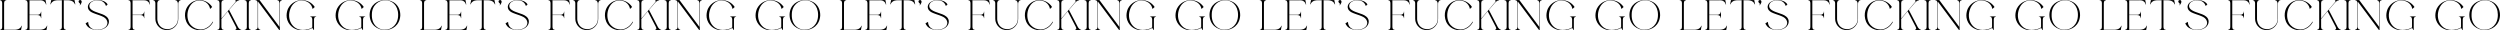 <svg xmlns="http://www.w3.org/2000/svg" id="Layer_2" data-name="Layer 2" viewBox="0 0 2128.01 25.9"><defs><style>      .cls-1 {        stroke-width: 0px;      }    </style></defs><g id="Layer_1-2" data-name="Layer 1"><g><path class="cls-1" d="M18.62,21.88l-.7,3.68H.03v-.25c.56-.04,1.02-.21,1.33-.59.32-.39.49-.98.49-1.82V2.73c0-.74-.14-1.33-.42-1.75C1.12.52.7.28.21.28h-.21V.04h5.36v.25c-.6.03-1.05.24-1.37.59-.31.39-.49,1.02-.49,1.86v22.58h9.21c.28,0,.67-.04,1.12-.1.77-.14,1.82-.31,2.8-1.02,1.02-.73,1.51-1.71,1.75-2.31h.24Z"></path><path class="cls-1" d="M40.25,21.88l-.7,3.68h-17.92v-.25c.56,0,1.02-.21,1.33-.56.35-.38.52-1.02.52-1.85V2.73c0-.74-.14-1.33-.46-1.79-.31-.42-.73-.67-1.23-.67h-.17V.04h17.12l.7,3.75h-.32c-.1-.52-.52-1.75-1.61-2.56-1.26-.94-2.8-.94-3.4-.94-.04,0-.1.03-.14.03h-8.86v12.25h6.9c.42,0,1.5-.07,2.28-.95.56-.63.56-1.36.56-1.65h.25v5.46h-.25c0-.28,0-.98-.49-1.61-.77-.98-2.42-.98-2.52-.98h-6.72v12.46h9.21c.28,0,.67-.04,1.12-.1.77-.14,1.82-.31,2.8-1.02,1.02-.73,1.51-1.71,1.75-2.31h.24Z"></path><path class="cls-1" d="M64.09,3.71h-.28c-.21-.6-.73-1.58-1.71-2.31-.98-.7-2.07-.91-2.84-1.02-.46-.07-.84-.1-1.12-.1h-3.85v22.58c0,.74.14,1.33.42,1.75.07.11.14.18.18.25.31.28.7.42,1.23.46h.04v.21h-5.36v-.21h.03c.14-.04.28-.04.46-.07,1.08-.25,1.37-1.37,1.37-2.38V.28h-3.85c-.28,0-.67.03-1.12.1-.77.1-1.85.31-2.83,1.02-.98.73-1.51,1.71-1.72,2.31h-.28l.74-3.68h19.78l.74,3.68Z"></path><path class="cls-1" d="M69.51,1.26c.07.91-.42,1.79-.91,2.52-.25.35-.52.63-.7.84h-.14c.14-.28.28-.56.35-.84.07-.17.07-.38.04-.56-.04-.21-.14-.31-.28-.46-.31-.24-.63-.52-.8-.88-.18-.35-.25-.77-.07-1.15.1-.21.25-.39.42-.49.25-.14.53-.21.81-.21.14,0,.31,0,.49.07.49.18.77.67.81,1.16Z"></path><path class="cls-1" d="M90.06,23.35c-1.68,1.29-3.71,1.92-5.81,2.14-.45.03-.91.07-1.36.07-2.07,0-4.17-.46-5.99-1.37-1.5-.73-2.28-1.54-2.52-1.82-.84-.94-1.3-1.89-1.54-2.52.74-.42,1.47-.84,2.24-1.26-.03.63,0,2.28,1.12,3.89.91,1.29,2.03,1.82,2.59,2.1,1.19.56,2.52.77,3.85.77.67,0,1.33-.04,1.96-.14,2.35-.35,4.8-1.29,6.13-3.33,1.08-1.68.88-3.64-.18-5.29-.59-.88-1.4-1.58-2.38-2.1-2.03-1.09-4.59-1.89-6.83-2.66-2.13-.8-4.31-1.5-5.64-3.25-1.68-2.24-.95-5.22,1.54-6.86.46-.31.91-.56,1.4-.81,1.12-.46,2.38-.73,3.61-.81.39-.03.81-.07,1.23-.07,2,0,4.06.46,5.78,1.44.94.56,1.79,1.33,2.38,2.24-.1.1-.18.17-.28.28-.49.46-.7.67-1.16,1.12-.42-1.57-1.44-2.94-2.87-3.81-1.19-.74-2.66-1.02-4.13-1.02-.88,0-1.75.1-2.56.28-.95.18-1.86.52-2.66,1.08-1.92,1.33-2.48,3.5-1.36,5.32,2.52,3.75,10.36,3.96,14.04,7.18,3.12,2.59,2.52,6.79-.59,9.21Z"></path><path class="cls-1" d="M127.72,3.78h-.31c-.14-.52-.52-1.75-1.61-2.56-1.26-.94-2.8-.94-3.4-.94-.04,0-.1,0-.14.03h-9.42v12.25h6.9c.42,0,1.54-.07,2.31-.95.56-.63.56-1.36.56-1.65h.21v5.46h-.21c0-.28-.04-.98-.52-1.61-.77-.98-2.38-.98-2.52-.98h-6.72v10.01c0,.74.14,1.33.42,1.79.32.46.7.67,1.23.67h.21v.25h-5.36v-.25c.56,0,1.02-.21,1.33-.59.32-.39.49-1.02.49-1.86V2.73c0-.74-.14-1.33-.46-1.79-.31-.42-.73-.67-1.23-.67h-.17V.04h17.71l.7,3.75Z"></path><path class="cls-1" d="M153.83.04v.25h-.21c-.28,0-.49.07-.73.24-.21.18-.42.39-.56.63-.17.25-.31.56-.42.88-.1.35-.17.7-.17,1.05v12.78c.04.91-.07,2.38-.74,3.96-1.47,3.4-4.48,4.76-5.22,5.04-.18.07-1.75.7-3.89.7-1.12,0-2.38-.17-3.68-.7-.35-.14-1.19-.52-2.13-1.23-.74-.6-2.17-1.85-3.05-3.96-.67-1.54-.77-2.91-.77-3.81V2.73c0-.63-.18-1.19-.49-1.68-.35-.53-.74-.77-1.19-.77h-.18V.04h5.36v.25h-.17c-.42,0-.81.24-1.12.7s-.49.98-.56,1.58v13.9c.04.56.25,4.38,3.4,6.72,2.1,1.58,4.45,1.61,5.29,1.61h.1c.35,0,1.79-.04,3.29-.67.42-.18,1.58-.67,2.73-1.82.56-.49,2.14-2.06,2.56-4.55.1-.53.1-.98.14-1.3V2.87c-.07-.7-.28-1.29-.63-1.79-.38-.52-.84-.8-1.37-.8h-.21V.04h4.62Z"></path><path class="cls-1" d="M181.41,18.69c-2.14,4.34-6.62,7.04-11.38,7.04-1.92,0-3.89-.46-5.78-1.4-7.74-4.03-7.67-12.81-5.6-17.05,1.54-3.22,4.45-5.81,7.91-6.76,1.09-.31,2.21-.49,3.33-.49,4.24,0,8.4,2.24,10.71,5.92-.6.56-1.19,1.12-1.79,1.68-.46-3.29-3.01-5.81-5.57-6.65-1.26-.42-2.42-.59-3.5-.59-9.63,0-13.3,14.42-7.25,21.07,2.17,2.31,5.22,3.64,8.26,3.64,1.58,0,3.12-.35,4.55-1.08,2.94-1.4,4.52-3.64,5.11-4.52.25-.35.49-.73.7-1.12l.28.31Z"></path><path class="cls-1" d="M205.35,25.31v.25h-5.11v-.25c.49-.04.84-.35.98-.7.14-.35,0-.94-.42-1.79l-6.86-13.2c-.25.31-.49.6-.74.91-.67.81-1.37,1.61-2.03,2.42-.56.67-1.12,1.33-1.65,2l-1.05,1.26v6.69c0,.73.18,1.29.46,1.75.28.46.7.67,1.23.67h.18v.25h-5.32v-.25c.56,0,1.02-.21,1.33-.59.32-.39.49-.98.49-1.82V2.73c0-.74-.14-1.33-.42-1.75-.31-.46-.74-.7-1.23-.7h-.21V.04h5.36v.25c-.6.03-1.05.24-1.37.59-.31.39-.49,1.02-.49,1.86v13.06c2.38-2.8,11.24-13.3,11.52-13.62.7-.84.7-.98.73-1.26,0-.1.04-.56-.52-.63V.04h3.47v.25c-.07,0-.18,0-.28.03-.81.1-1.58.56-2.21,1.05-.7.52-1.26,1.29-1.82,1.93-.63.7-3.29,3.78-3.99,4.62-.14.17-.28.35-.42.49l7.49,14.42c.38.7.8,1.3,1.33,1.72.52.42,1.05.77,1.54.77h.04Z"></path><path class="cls-1" d="M213.61,25.31v.25h-5.32v-.25c.56-.04,1.02-.21,1.33-.59.32-.39.49-.98.49-1.82V2.73c0-.74-.14-1.33-.42-1.75-.31-.46-.74-.7-1.23-.7h-.21V.04h5.36v.25c-.6.03-1.05.24-1.37.59-.31.39-.49,1.02-.49,1.86v20.16c0,.73.18,1.29.46,1.75.28.46.7.67,1.23.67h.18Z"></path><path class="cls-1" d="M240.03.04v.25c-.56.03-1.02.24-1.33.59-.31.42-.49,1.16-.49,2v22.68h-.53L219.66,1.33v21.42c0,.7.18,1.29.46,1.75.28.46.7.67,1.23.67h.18v.39h-4.03v-.39c.56-.03,1.02-.21,1.33-.59.35-.39.52-.98.52-1.82V2.87c0-.77-.14-1.47-.46-1.92-.31-.42-.73-.67-1.23-.67h-.17V.04h3.4l16.98,22.82V2.87c0-.77-.14-1.47-.46-1.92-.28-.42-.7-.67-1.23-.67h-.14V.04h3.99Z"></path><path class="cls-1" d="M263.97,13.97h5.15v.25c-.56.04-1.02.21-1.33.6-.31.38-.49,1.02-.49,1.85v8.89h-.28l-1.12-1.75c-2.77,1.54-6.2,2.1-8.05,2.1-.21,0-.42-.04-.6-.04-3.92-.07-8.72-1.58-11.69-6.58-3.36-5.81-.46-11.69-.35-11.97,2.42-4.76,7.07-7.21,11.8-7.21,4.13,0,8.3,1.89,10.92,5.85-.6.56-1.23,1.12-1.86,1.68-.77-4.66-5.08-7.25-9.35-7.25-2.24,0-4.45.7-6.13,2.17-1.51,1.3-2.73,3.01-3.47,5.08-3.22,8.4,1.33,17.71,10.36,17.82h.49c1.02,0,2.48-.1,3.85-.46,1.65-.39,2.98-1.02,3.99-1.65v-6.69c0-.73-.18-1.33-.46-1.79-.28-.46-.7-.67-1.23-.67h-.18v-.25Z"></path><path class="cls-1" d="M305.69,13.97h5.15v.25c-.56.04-1.02.21-1.33.6-.31.38-.49,1.02-.49,1.85v8.89h-.28l-1.12-1.75c-2.77,1.54-6.2,2.1-8.05,2.1-.21,0-.42-.04-.6-.04-3.92-.07-8.72-1.58-11.69-6.58-3.36-5.81-.46-11.69-.35-11.97,2.42-4.76,7.07-7.21,11.8-7.21,4.13,0,8.3,1.89,10.92,5.85-.6.56-1.23,1.12-1.85,1.68-.77-4.66-5.08-7.25-9.35-7.25-2.24,0-4.45.7-6.13,2.17-1.51,1.3-2.73,3.01-3.47,5.08-3.22,8.4,1.33,17.71,10.36,17.82h.49c1.02,0,2.49-.1,3.85-.46,1.65-.39,2.98-1.02,3.99-1.65v-6.69c0-.73-.18-1.33-.46-1.79-.28-.46-.7-.67-1.23-.67h-.18v-.25Z"></path><path class="cls-1" d="M327.78,0c6.62,0,13.16,4.38,12.95,13.34-.56,8.23-6.76,12.22-12.95,12.22-6.62,0-13.27-4.55-13.13-13.37.28-8.05,6.72-12.18,13.13-12.18ZM327.57,25.31c5.71,0,11.45-4.31,11.34-12.81-.1-8.33-5.53-12.29-11.03-12.29s-11.34,4.2-11.34,12.08c-.35,8.72,5.32,13.02,11.03,13.02Z"></path><path class="cls-1" d="M376.08,21.88l-.7,3.68h-17.89v-.25c.56-.04,1.02-.21,1.33-.59.32-.39.49-.98.49-1.82V2.73c0-.74-.14-1.33-.42-1.75-.31-.46-.74-.7-1.23-.7h-.21V.04h5.36v.25c-.6.03-1.05.24-1.37.59-.31.39-.49,1.02-.49,1.86v22.58h9.21c.28,0,.67-.04,1.12-.1.77-.14,1.82-.31,2.8-1.02,1.02-.73,1.51-1.71,1.75-2.31h.24Z"></path><path class="cls-1" d="M397.71,21.88l-.7,3.68h-17.92v-.25c.56,0,1.02-.21,1.33-.56.35-.38.52-1.02.52-1.85V2.73c0-.74-.14-1.33-.46-1.79-.31-.42-.73-.67-1.23-.67h-.17V.04h17.12l.7,3.75h-.32c-.1-.52-.52-1.75-1.61-2.56-1.26-.94-2.8-.94-3.4-.94-.04,0-.1.03-.14.03h-8.86v12.25h6.9c.42,0,1.5-.07,2.28-.95.56-.63.56-1.36.56-1.65h.25v5.46h-.25c0-.28,0-.98-.49-1.61-.77-.98-2.42-.98-2.52-.98h-6.72v12.46h9.21c.28,0,.67-.04,1.12-.1.77-.14,1.82-.31,2.8-1.02,1.02-.73,1.51-1.71,1.75-2.31h.24Z"></path><path class="cls-1" d="M421.54,3.71h-.28c-.21-.6-.73-1.58-1.71-2.31-.98-.7-2.07-.91-2.84-1.02-.46-.07-.84-.1-1.12-.1h-3.85v22.58c0,.74.14,1.33.42,1.75.07.11.14.18.18.25.31.28.7.42,1.23.46h.04v.21h-5.36v-.21h.03c.14-.04.28-.04.46-.07,1.08-.25,1.37-1.37,1.37-2.38V.28h-3.85c-.28,0-.67.03-1.12.1-.77.1-1.85.31-2.83,1.02-.98.73-1.51,1.71-1.72,2.31h-.28l.74-3.68h19.78l.74,3.68Z"></path><path class="cls-1" d="M426.97,1.26c.07.91-.42,1.79-.91,2.52-.25.35-.52.63-.7.84h-.14c.14-.28.28-.56.35-.84.07-.17.07-.38.04-.56-.04-.21-.14-.31-.28-.46-.31-.24-.63-.52-.8-.88-.18-.35-.25-.77-.07-1.15.1-.21.25-.39.42-.49.25-.14.53-.21.81-.21.14,0,.31,0,.49.07.49.18.77.67.81,1.16Z"></path><path class="cls-1" d="M447.51,23.35c-1.68,1.29-3.71,1.92-5.81,2.14-.45.03-.91.07-1.36.07-2.07,0-4.17-.46-5.99-1.37-1.5-.73-2.28-1.54-2.52-1.82-.84-.94-1.3-1.89-1.54-2.52.74-.42,1.47-.84,2.24-1.26-.03.63,0,2.28,1.12,3.89.91,1.29,2.03,1.82,2.59,2.1,1.19.56,2.52.77,3.85.77.67,0,1.33-.04,1.96-.14,2.35-.35,4.8-1.29,6.13-3.33,1.08-1.68.88-3.64-.18-5.29-.59-.88-1.4-1.58-2.38-2.1-2.03-1.09-4.59-1.89-6.83-2.66-2.13-.8-4.31-1.5-5.64-3.25-1.68-2.24-.95-5.22,1.54-6.86.46-.31.91-.56,1.4-.81,1.12-.46,2.38-.73,3.61-.81.39-.03.81-.07,1.23-.07,2,0,4.06.46,5.78,1.44.94.56,1.79,1.33,2.38,2.24-.1.1-.18.17-.28.28-.49.46-.7.67-1.16,1.12-.42-1.57-1.44-2.94-2.87-3.81-1.19-.74-2.66-1.02-4.13-1.02-.88,0-1.75.1-2.56.28-.95.18-1.86.52-2.66,1.08-1.92,1.33-2.48,3.5-1.36,5.32,2.52,3.75,10.36,3.96,14.04,7.18,3.12,2.59,2.52,6.79-.59,9.21Z"></path><path class="cls-1" d="M485.17,3.78h-.31c-.14-.52-.52-1.75-1.61-2.56-1.26-.94-2.8-.94-3.4-.94-.04,0-.1,0-.14.03h-9.42v12.25h6.9c.42,0,1.54-.07,2.31-.95.56-.63.56-1.36.56-1.65h.21v5.46h-.21c0-.28-.04-.98-.52-1.61-.77-.98-2.38-.98-2.52-.98h-6.72v10.01c0,.74.14,1.33.42,1.79.31.46.7.67,1.23.67h.21v.25h-5.36v-.25c.56,0,1.02-.21,1.33-.59.32-.39.49-1.02.49-1.86V2.73c0-.74-.14-1.33-.46-1.79-.31-.42-.73-.67-1.23-.67h-.17V.04h17.71l.7,3.75Z"></path><path class="cls-1" d="M511.28.04v.25h-.21c-.28,0-.49.07-.73.24-.21.18-.42.39-.56.63-.17.25-.31.56-.42.88-.1.35-.17.7-.17,1.05v12.78c.04.91-.07,2.38-.74,3.96-1.47,3.4-4.48,4.76-5.22,5.04-.18.07-1.75.7-3.89.7-1.12,0-2.38-.17-3.68-.7-.35-.14-1.19-.52-2.13-1.23-.74-.6-2.17-1.85-3.05-3.96-.67-1.54-.77-2.91-.77-3.81V2.73c0-.63-.18-1.19-.49-1.68-.35-.53-.74-.77-1.19-.77h-.18V.04h5.36v.25h-.17c-.42,0-.81.24-1.12.7s-.49.98-.56,1.58v13.9c.04.56.25,4.38,3.4,6.72,2.1,1.58,4.45,1.61,5.29,1.61h.1c.35,0,1.79-.04,3.29-.67.42-.18,1.58-.67,2.73-1.82.56-.49,2.14-2.06,2.56-4.55.1-.53.1-.98.14-1.3V2.87c-.07-.7-.28-1.29-.63-1.79-.38-.52-.84-.8-1.37-.8h-.21V.04h4.62Z"></path><path class="cls-1" d="M538.86,18.69c-2.14,4.34-6.62,7.04-11.38,7.04-1.92,0-3.89-.46-5.78-1.4-7.74-4.03-7.67-12.81-5.6-17.05,1.54-3.22,4.45-5.81,7.91-6.76,1.09-.31,2.21-.49,3.33-.49,4.24,0,8.4,2.24,10.71,5.92-.6.56-1.19,1.12-1.79,1.68-.46-3.29-3.01-5.81-5.57-6.65-1.26-.42-2.42-.59-3.5-.59-9.63,0-13.3,14.42-7.25,21.07,2.17,2.31,5.22,3.64,8.26,3.64,1.58,0,3.12-.35,4.55-1.08,2.94-1.4,4.52-3.64,5.11-4.52.25-.35.49-.73.7-1.12l.28.31Z"></path><path class="cls-1" d="M562.8,25.31v.25h-5.11v-.25c.49-.04.84-.35.98-.7.14-.35,0-.94-.42-1.79l-6.86-13.2c-.25.31-.49.6-.74.91-.67.81-1.37,1.61-2.03,2.42-.56.67-1.12,1.33-1.65,2l-1.05,1.26v6.69c0,.73.18,1.29.46,1.75.28.46.7.67,1.23.67h.18v.25h-5.32v-.25c.56,0,1.02-.21,1.33-.59.32-.39.49-.98.49-1.82V2.73c0-.74-.14-1.33-.42-1.75-.31-.46-.74-.7-1.23-.7h-.21V.04h5.36v.25c-.6.03-1.05.24-1.37.59-.31.39-.49,1.02-.49,1.86v13.06c2.38-2.8,11.24-13.3,11.52-13.62.7-.84.7-.98.73-1.26,0-.1.04-.56-.52-.63V.04h3.47v.25c-.07,0-.18,0-.28.03-.81.1-1.58.56-2.21,1.05-.7.52-1.26,1.29-1.82,1.93-.63.7-3.29,3.78-3.99,4.62-.14.17-.28.35-.42.49l7.49,14.42c.38.7.8,1.3,1.33,1.72.52.42,1.05.77,1.54.77h.04Z"></path><path class="cls-1" d="M571.06,25.31v.25h-5.32v-.25c.56-.04,1.02-.21,1.33-.59.32-.39.49-.98.49-1.82V2.73c0-.74-.14-1.33-.42-1.75-.31-.46-.74-.7-1.23-.7h-.21V.04h5.36v.25c-.6.03-1.05.24-1.37.59-.31.39-.49,1.02-.49,1.86v20.16c0,.73.18,1.29.46,1.75.28.46.7.67,1.23.67h.18Z"></path><path class="cls-1" d="M597.49.04v.25c-.56.03-1.02.24-1.33.59-.31.42-.49,1.16-.49,2v22.68h-.53l-18.03-24.22v21.42c0,.7.18,1.29.46,1.75.28.46.7.67,1.23.67h.18v.39h-4.03v-.39c.56-.03,1.02-.21,1.33-.59.35-.39.52-.98.52-1.82V2.87c0-.77-.14-1.47-.46-1.92-.31-.42-.73-.67-1.23-.67h-.17V.04h3.4l16.98,22.82V2.87c0-.77-.14-1.47-.46-1.92-.28-.42-.7-.67-1.23-.67h-.14V.04h3.99Z"></path><path class="cls-1" d="M621.43,13.97h5.15v.25c-.56.04-1.02.21-1.33.6-.31.38-.49,1.02-.49,1.85v8.89h-.28l-1.12-1.75c-2.77,1.54-6.2,2.1-8.05,2.1-.21,0-.42-.04-.6-.04-3.92-.07-8.72-1.58-11.69-6.58-3.36-5.81-.46-11.69-.35-11.97,2.42-4.76,7.07-7.21,11.8-7.21,4.13,0,8.3,1.89,10.92,5.85-.6.56-1.23,1.12-1.86,1.68-.77-4.66-5.08-7.25-9.35-7.25-2.24,0-4.45.7-6.13,2.17-1.51,1.3-2.73,3.01-3.47,5.08-3.22,8.4,1.33,17.71,10.36,17.82h.49c1.02,0,2.48-.1,3.85-.46,1.65-.39,2.98-1.02,3.99-1.65v-6.69c0-.73-.18-1.33-.46-1.79-.28-.46-.7-.67-1.23-.67h-.18v-.25Z"></path><path class="cls-1" d="M663.15,13.97h5.15v.25c-.56.04-1.02.21-1.33.6-.31.38-.49,1.02-.49,1.85v8.89h-.28l-1.12-1.75c-2.77,1.54-6.2,2.1-8.05,2.1-.21,0-.42-.04-.6-.04-3.92-.07-8.72-1.58-11.69-6.58-3.36-5.81-.46-11.69-.35-11.97,2.42-4.76,7.07-7.21,11.8-7.21,4.13,0,8.3,1.89,10.92,5.85-.6.56-1.23,1.12-1.85,1.68-.77-4.66-5.08-7.25-9.35-7.25-2.24,0-4.45.7-6.13,2.17-1.51,1.3-2.73,3.01-3.47,5.08-3.22,8.4,1.33,17.71,10.36,17.82h.49c1.02,0,2.49-.1,3.85-.46,1.65-.39,2.98-1.02,3.99-1.65v-6.69c0-.73-.18-1.33-.46-1.79-.28-.46-.7-.67-1.23-.67h-.18v-.25Z"></path><path class="cls-1" d="M685.23,0c6.62,0,13.16,4.38,12.95,13.34-.56,8.23-6.76,12.22-12.95,12.22-6.62,0-13.27-4.55-13.13-13.37.28-8.05,6.72-12.18,13.13-12.18ZM685.02,25.31c5.71,0,11.45-4.31,11.34-12.81-.1-8.33-5.53-12.29-11.03-12.29s-11.34,4.2-11.34,12.08c-.35,8.72,5.32,13.02,11.03,13.02Z"></path><path class="cls-1" d="M733.53,21.88l-.7,3.68h-17.89v-.25c.56-.04,1.02-.21,1.33-.59.32-.39.49-.98.49-1.82V2.73c0-.74-.14-1.33-.42-1.75-.31-.46-.74-.7-1.23-.7h-.21V.04h5.36v.25c-.6.03-1.05.24-1.37.59-.31.39-.49,1.02-.49,1.86v22.58h9.21c.28,0,.67-.04,1.12-.1.77-.14,1.82-.31,2.8-1.02,1.02-.73,1.51-1.71,1.75-2.31h.24Z"></path><path class="cls-1" d="M755.16,21.88l-.7,3.68h-17.92v-.25c.56,0,1.02-.21,1.33-.56.35-.38.52-1.02.52-1.85V2.73c0-.74-.14-1.33-.46-1.79-.31-.42-.73-.67-1.23-.67h-.17V.04h17.12l.7,3.75h-.32c-.1-.52-.52-1.75-1.61-2.56-1.26-.94-2.8-.94-3.4-.94-.04,0-.1.03-.14.03h-8.86v12.25h6.9c.42,0,1.5-.07,2.28-.95.56-.63.56-1.36.56-1.65h.25v5.46h-.25c0-.28,0-.98-.49-1.61-.77-.98-2.42-.98-2.52-.98h-6.72v12.46h9.21c.28,0,.67-.04,1.12-.1.77-.14,1.82-.31,2.8-1.02,1.02-.73,1.51-1.71,1.75-2.31h.24Z"></path><path class="cls-1" d="M779,3.71h-.28c-.21-.6-.73-1.58-1.71-2.31-.98-.7-2.07-.91-2.84-1.02-.46-.07-.84-.1-1.12-.1h-3.85v22.58c0,.74.14,1.33.42,1.75.07.11.14.18.18.25.31.28.7.42,1.23.46h.04v.21h-5.36v-.21h.03c.14-.04.28-.04.46-.07,1.08-.25,1.37-1.37,1.37-2.38V.28h-3.85c-.28,0-.67.03-1.12.1-.77.1-1.85.31-2.83,1.02-.98.73-1.51,1.71-1.72,2.31h-.28l.74-3.68h19.78l.74,3.68Z"></path><path class="cls-1" d="M784.42,1.26c.07.91-.42,1.79-.91,2.52-.25.35-.52.63-.7.84h-.14c.14-.28.28-.56.35-.84.07-.17.07-.38.04-.56-.04-.21-.14-.31-.28-.46-.31-.24-.63-.52-.8-.88-.18-.35-.25-.77-.07-1.15.1-.21.25-.39.42-.49.24-.14.52-.21.8-.21.14,0,.32,0,.49.07.49.18.77.67.81,1.16Z"></path><path class="cls-1" d="M804.97,23.35c-1.68,1.29-3.71,1.92-5.81,2.14-.45.03-.91.07-1.36.07-2.07,0-4.17-.46-5.99-1.37-1.5-.73-2.28-1.54-2.52-1.82-.84-.94-1.3-1.89-1.54-2.52.74-.42,1.47-.84,2.24-1.26-.03.63,0,2.28,1.12,3.89.91,1.29,2.03,1.82,2.59,2.1,1.19.56,2.52.77,3.85.77.67,0,1.33-.04,1.96-.14,2.35-.35,4.8-1.29,6.13-3.33,1.08-1.68.88-3.64-.18-5.29-.59-.88-1.4-1.58-2.38-2.1-2.03-1.09-4.59-1.89-6.83-2.66-2.13-.8-4.31-1.5-5.64-3.25-1.68-2.24-.95-5.22,1.54-6.86.46-.31.91-.56,1.4-.81,1.12-.46,2.38-.73,3.61-.81.39-.03.81-.07,1.23-.07,2,0,4.06.46,5.78,1.44.94.56,1.79,1.33,2.38,2.24-.1.1-.18.17-.28.28-.49.46-.7.67-1.16,1.12-.42-1.57-1.44-2.94-2.87-3.81-1.19-.74-2.66-1.02-4.13-1.02-.88,0-1.75.1-2.56.28-.95.18-1.86.52-2.66,1.08-1.92,1.33-2.48,3.5-1.36,5.32,2.52,3.75,10.36,3.96,14.04,7.18,3.12,2.59,2.52,6.79-.59,9.21Z"></path><path class="cls-1" d="M842.63,3.78h-.31c-.14-.52-.52-1.75-1.61-2.56-1.26-.94-2.8-.94-3.4-.94-.04,0-.1,0-.14.03h-9.42v12.25h6.9c.42,0,1.54-.07,2.31-.95.56-.63.56-1.36.56-1.65h.21v5.46h-.21c0-.28-.04-.98-.52-1.61-.77-.98-2.38-.98-2.52-.98h-6.72v10.01c0,.74.14,1.33.42,1.79.31.46.7.67,1.23.67h.21v.25h-5.36v-.25c.56,0,1.02-.21,1.33-.59.32-.39.49-1.02.49-1.86V2.73c0-.74-.14-1.33-.46-1.79-.31-.42-.73-.67-1.23-.67h-.17V.04h17.71l.7,3.75Z"></path><path class="cls-1" d="M868.74.04v.25h-.21c-.28,0-.49.07-.73.24-.21.18-.42.39-.56.63-.17.25-.31.56-.42.88-.1.35-.17.7-.17,1.05v12.78c.04.91-.07,2.38-.74,3.96-1.47,3.4-4.48,4.76-5.22,5.04-.18.07-1.75.7-3.89.7-1.12,0-2.38-.17-3.68-.7-.35-.14-1.19-.52-2.13-1.23-.74-.6-2.17-1.85-3.05-3.96-.67-1.54-.77-2.91-.77-3.81V2.73c0-.63-.18-1.19-.49-1.68-.35-.53-.74-.77-1.19-.77h-.18V.04h5.36v.25h-.17c-.42,0-.81.24-1.12.7s-.49.98-.56,1.58v13.9c.04.56.25,4.38,3.4,6.72,2.1,1.58,4.45,1.61,5.29,1.61h.1c.35,0,1.79-.04,3.29-.67.42-.18,1.58-.67,2.73-1.82.56-.49,2.14-2.06,2.56-4.55.1-.53.1-.98.14-1.3V2.87c-.07-.7-.28-1.29-.63-1.79-.38-.52-.84-.8-1.37-.8h-.21V.04h4.62Z"></path><path class="cls-1" d="M896.32,18.69c-2.14,4.34-6.62,7.04-11.38,7.04-1.92,0-3.89-.46-5.78-1.4-7.74-4.03-7.67-12.81-5.6-17.05,1.54-3.22,4.45-5.81,7.91-6.76,1.09-.31,2.21-.49,3.33-.49,4.24,0,8.4,2.24,10.71,5.92-.6.56-1.19,1.12-1.79,1.68-.46-3.29-3.01-5.81-5.57-6.65-1.26-.42-2.42-.59-3.5-.59-9.63,0-13.3,14.42-7.25,21.07,2.17,2.31,5.22,3.64,8.26,3.64,1.58,0,3.12-.35,4.55-1.08,2.94-1.4,4.52-3.64,5.11-4.52.25-.35.49-.73.7-1.12l.28.31Z"></path><path class="cls-1" d="M920.26,25.31v.25h-5.11v-.25c.49-.04.84-.35.98-.7.14-.35,0-.94-.42-1.79l-6.86-13.2c-.25.31-.49.6-.74.91-.67.81-1.37,1.61-2.03,2.42-.56.67-1.12,1.33-1.65,2l-1.05,1.26v6.69c0,.73.18,1.29.46,1.75.28.46.7.67,1.23.67h.18v.25h-5.32v-.25c.56,0,1.02-.21,1.33-.59.32-.39.49-.98.49-1.82V2.73c0-.74-.14-1.33-.42-1.75-.31-.46-.74-.7-1.23-.7h-.21V.04h5.36v.25c-.6.03-1.05.24-1.37.59-.31.39-.49,1.02-.49,1.86v13.06c2.38-2.8,11.24-13.3,11.52-13.62.7-.84.7-.98.73-1.26,0-.1.04-.56-.52-.63V.04h3.47v.25c-.07,0-.18,0-.28.03-.81.1-1.58.56-2.21,1.05-.7.52-1.26,1.29-1.82,1.93-.63.7-3.29,3.78-3.99,4.62-.14.17-.28.35-.42.49l7.49,14.42c.38.7.81,1.3,1.33,1.72s1.05.77,1.54.77h.04Z"></path><path class="cls-1" d="M928.52,25.31v.25h-5.32v-.25c.56-.04,1.02-.21,1.33-.59.32-.39.49-.98.49-1.82V2.73c0-.74-.14-1.33-.42-1.75-.31-.46-.74-.7-1.23-.7h-.21V.04h5.36v.25c-.6.03-1.05.24-1.37.59-.31.39-.49,1.02-.49,1.86v20.16c0,.73.18,1.29.46,1.75.28.46.7.67,1.23.67h.18Z"></path><path class="cls-1" d="M954.94.04v.25c-.56.03-1.02.24-1.33.59-.31.42-.49,1.16-.49,2v22.68h-.53l-18.03-24.22v21.42c0,.7.18,1.29.46,1.75.28.46.7.67,1.23.67h.18v.39h-4.03v-.39c.56-.03,1.02-.21,1.33-.59.35-.39.52-.98.52-1.82V2.87c0-.77-.14-1.47-.46-1.92-.31-.42-.73-.67-1.23-.67h-.17V.04h3.4l16.98,22.82V2.87c0-.77-.14-1.47-.46-1.92-.28-.42-.7-.67-1.23-.67h-.14V.04h3.99Z"></path><path class="cls-1" d="M978.88,13.97h5.15v.25c-.56.04-1.02.21-1.33.6-.31.38-.49,1.02-.49,1.85v8.89h-.28l-1.12-1.75c-2.77,1.54-6.2,2.1-8.05,2.1-.21,0-.42-.04-.6-.04-3.92-.07-8.72-1.58-11.69-6.58-3.36-5.81-.46-11.69-.35-11.97,2.42-4.76,7.07-7.21,11.8-7.21,4.13,0,8.3,1.89,10.92,5.85-.6.56-1.23,1.12-1.86,1.68-.77-4.66-5.08-7.25-9.35-7.25-2.24,0-4.45.7-6.13,2.17-1.51,1.3-2.73,3.01-3.47,5.08-3.22,8.4,1.33,17.71,10.36,17.82h.49c1.02,0,2.48-.1,3.85-.46,1.65-.39,2.98-1.02,3.99-1.65v-6.69c0-.73-.18-1.33-.46-1.79-.28-.46-.7-.67-1.23-.67h-.18v-.25Z"></path><path class="cls-1" d="M1020.6,13.97h5.15v.25c-.56.04-1.02.21-1.33.6-.31.38-.49,1.02-.49,1.85v8.89h-.28l-1.12-1.75c-2.77,1.54-6.2,2.1-8.05,2.1-.21,0-.42-.04-.6-.04-3.92-.07-8.72-1.58-11.69-6.58-3.36-5.81-.46-11.69-.35-11.97,2.42-4.76,7.07-7.21,11.8-7.21,4.13,0,8.3,1.89,10.92,5.85-.6.56-1.23,1.12-1.86,1.68-.77-4.66-5.08-7.25-9.35-7.25-2.24,0-4.45.7-6.13,2.17-1.51,1.3-2.73,3.01-3.47,5.08-3.22,8.4,1.33,17.71,10.36,17.82h.49c1.02,0,2.48-.1,3.85-.46,1.65-.39,2.98-1.02,3.99-1.65v-6.69c0-.73-.18-1.33-.46-1.79-.28-.46-.7-.67-1.23-.67h-.18v-.25Z"></path><path class="cls-1" d="M1042.69,0c6.62,0,13.16,4.38,12.95,13.34-.56,8.23-6.76,12.22-12.95,12.22-6.62,0-13.27-4.55-13.13-13.37.28-8.05,6.72-12.18,13.13-12.18ZM1042.48,25.31c5.71,0,11.45-4.31,11.34-12.81-.1-8.33-5.53-12.29-11.03-12.29s-11.34,4.2-11.34,12.08c-.35,8.72,5.32,13.02,11.03,13.02Z"></path><path class="cls-1" d="M1090.99,21.88l-.7,3.68h-17.89v-.25c.56-.04,1.02-.21,1.33-.59.32-.39.49-.98.49-1.82V2.73c0-.74-.14-1.33-.42-1.75-.31-.46-.74-.7-1.23-.7h-.21V.04h5.36v.25c-.6.03-1.05.24-1.37.59-.31.39-.49,1.02-.49,1.86v22.58h9.21c.28,0,.67-.04,1.12-.1.77-.14,1.82-.31,2.8-1.02,1.02-.73,1.51-1.71,1.75-2.31h.24Z"></path><path class="cls-1" d="M1112.62,21.88l-.7,3.68h-17.92v-.25c.56,0,1.02-.21,1.33-.56.35-.38.52-1.02.52-1.85V2.73c0-.74-.14-1.33-.46-1.79-.31-.42-.73-.67-1.23-.67h-.17V.04h17.12l.7,3.75h-.32c-.1-.52-.52-1.75-1.61-2.56-1.26-.94-2.8-.94-3.4-.94-.04,0-.1.03-.14.03h-8.86v12.25h6.9c.42,0,1.5-.07,2.28-.95.56-.63.56-1.36.56-1.65h.25v5.46h-.25c0-.28,0-.98-.49-1.61-.77-.98-2.42-.98-2.52-.98h-6.72v12.46h9.21c.28,0,.67-.04,1.12-.1.77-.14,1.82-.31,2.8-1.02,1.02-.73,1.51-1.71,1.75-2.31h.24Z"></path><path class="cls-1" d="M1136.45,3.71h-.28c-.21-.6-.73-1.58-1.71-2.31-.98-.7-2.07-.91-2.84-1.02-.46-.07-.84-.1-1.12-.1h-3.85v22.58c0,.74.14,1.33.42,1.75.07.11.14.18.18.25.31.28.7.42,1.23.46h.04v.21h-5.36v-.21h.03c.14-.04.28-.04.46-.07,1.08-.25,1.37-1.37,1.37-2.38V.28h-3.85c-.28,0-.67.03-1.12.1-.77.1-1.85.31-2.83,1.02-.98.73-1.51,1.71-1.72,2.31h-.28l.74-3.68h19.78l.74,3.68Z"></path><path class="cls-1" d="M1141.88,1.26c.07.91-.42,1.79-.91,2.52-.25.35-.52.63-.7.84h-.14c.14-.28.28-.56.35-.84.07-.17.07-.38.04-.56-.04-.21-.14-.31-.28-.46-.31-.24-.63-.52-.8-.88-.18-.35-.25-.77-.07-1.15.1-.21.25-.39.42-.49.24-.14.52-.21.8-.21.14,0,.32,0,.49.07.49.18.77.67.81,1.16Z"></path><path class="cls-1" d="M1162.42,23.35c-1.68,1.29-3.71,1.92-5.81,2.14-.45.03-.91.07-1.36.07-2.07,0-4.17-.46-5.99-1.37-1.5-.73-2.28-1.54-2.52-1.82-.84-.94-1.3-1.89-1.54-2.52.74-.42,1.47-.84,2.24-1.26-.03.63,0,2.28,1.12,3.89.91,1.29,2.03,1.82,2.59,2.1,1.19.56,2.52.77,3.85.77.67,0,1.33-.04,1.96-.14,2.35-.35,4.8-1.29,6.13-3.33,1.08-1.68.88-3.64-.18-5.29-.59-.88-1.4-1.58-2.38-2.1-2.03-1.09-4.59-1.89-6.83-2.66-2.13-.8-4.31-1.5-5.64-3.25-1.68-2.24-.95-5.22,1.54-6.86.46-.31.91-.56,1.4-.81,1.12-.46,2.38-.73,3.61-.81.39-.03.81-.07,1.23-.07,2,0,4.06.46,5.78,1.44.94.56,1.79,1.33,2.38,2.24-.1.1-.18.17-.28.28-.49.46-.7.67-1.16,1.12-.42-1.57-1.44-2.94-2.87-3.81-1.19-.74-2.66-1.02-4.13-1.02-.88,0-1.75.1-2.56.28-.95.18-1.86.52-2.66,1.08-1.92,1.33-2.48,3.5-1.36,5.32,2.52,3.75,10.36,3.96,14.04,7.18,3.12,2.59,2.52,6.79-.59,9.21Z"></path><path class="cls-1" d="M1200.08,3.78h-.31c-.14-.52-.52-1.75-1.61-2.56-1.26-.94-2.8-.94-3.4-.94-.04,0-.1,0-.14.03h-9.42v12.25h6.9c.42,0,1.54-.07,2.31-.95.56-.63.56-1.36.56-1.65h.21v5.46h-.21c0-.28-.04-.98-.52-1.61-.77-.98-2.38-.98-2.52-.98h-6.72v10.01c0,.74.14,1.33.42,1.79.31.46.7.67,1.23.67h.21v.25h-5.36v-.25c.56,0,1.02-.21,1.33-.59.32-.39.49-1.02.49-1.86V2.73c0-.74-.14-1.33-.46-1.79-.31-.42-.73-.67-1.23-.67h-.17V.04h17.71l.7,3.75Z"></path><path class="cls-1" d="M1226.19.04v.25h-.21c-.28,0-.49.07-.74.24-.21.18-.42.39-.56.63-.18.25-.32.56-.42.88-.1.35-.17.7-.17,1.05v12.78c.03.91-.07,2.38-.74,3.96-1.47,3.4-4.48,4.76-5.22,5.04-.17.07-1.75.7-3.89.7-1.12,0-2.38-.17-3.68-.7-.35-.14-1.19-.52-2.14-1.23-.73-.6-2.17-1.85-3.04-3.96-.67-1.54-.77-2.91-.77-3.81V2.73c0-.63-.18-1.19-.49-1.68-.35-.53-.73-.77-1.19-.77h-.18V.04h5.36v.25h-.17c-.42,0-.81.24-1.12.7s-.49.98-.56,1.58v13.9c.04.56.25,4.38,3.4,6.72,2.1,1.58,4.45,1.61,5.29,1.61h.1c.35,0,1.79-.04,3.29-.67.42-.18,1.58-.67,2.73-1.82.56-.49,2.14-2.06,2.56-4.55.1-.53.1-.98.14-1.3V2.87c-.07-.7-.28-1.29-.63-1.79-.38-.52-.84-.8-1.37-.8h-.21V.04h4.62Z"></path><path class="cls-1" d="M1253.77,18.69c-2.14,4.34-6.62,7.04-11.38,7.04-1.92,0-3.89-.46-5.78-1.4-7.74-4.03-7.67-12.81-5.6-17.05,1.54-3.22,4.45-5.81,7.91-6.76,1.09-.31,2.21-.49,3.33-.49,4.24,0,8.4,2.24,10.71,5.92-.6.56-1.19,1.12-1.79,1.68-.46-3.29-3.01-5.81-5.57-6.65-1.26-.42-2.42-.59-3.5-.59-9.63,0-13.3,14.42-7.25,21.07,2.17,2.31,5.22,3.64,8.26,3.64,1.58,0,3.12-.35,4.55-1.08,2.94-1.4,4.52-3.64,5.11-4.52.25-.35.49-.73.7-1.12l.28.31Z"></path><path class="cls-1" d="M1277.71,25.31v.25h-5.11v-.25c.49-.04.84-.35.98-.7.14-.35,0-.94-.42-1.79l-6.86-13.2c-.25.31-.49.6-.74.91-.67.81-1.37,1.61-2.03,2.42-.56.67-1.12,1.33-1.65,2l-1.05,1.26v6.69c0,.73.18,1.29.46,1.75.28.46.7.67,1.23.67h.18v.25h-5.32v-.25c.56,0,1.02-.21,1.33-.59.32-.39.49-.98.49-1.82V2.73c0-.74-.14-1.33-.42-1.75-.31-.46-.74-.7-1.23-.7h-.21V.04h5.36v.25c-.6.03-1.05.24-1.37.59-.31.39-.49,1.02-.49,1.86v13.06c2.38-2.8,11.24-13.3,11.52-13.62.7-.84.7-.98.73-1.26,0-.1.04-.56-.52-.63V.04h3.47v.25c-.07,0-.18,0-.28.03-.81.1-1.58.56-2.21,1.05-.7.52-1.26,1.29-1.82,1.93-.63.7-3.29,3.78-3.99,4.62-.14.17-.28.35-.42.49l7.49,14.42c.38.7.81,1.3,1.33,1.72s1.05.77,1.54.77h.04Z"></path><path class="cls-1" d="M1285.97,25.31v.25h-5.32v-.25c.56-.04,1.02-.21,1.33-.59.32-.39.49-.98.49-1.82V2.73c0-.74-.14-1.33-.42-1.75-.31-.46-.74-.7-1.23-.7h-.21V.04h5.36v.25c-.6.03-1.05.24-1.37.59-.31.39-.49,1.02-.49,1.86v20.16c0,.73.18,1.29.46,1.75.28.46.7.67,1.23.67h.18Z"></path><path class="cls-1" d="M1312.4.04v.25c-.56.03-1.02.24-1.33.59-.31.42-.49,1.16-.49,2v22.68h-.53l-18.03-24.22v21.42c0,.7.18,1.29.46,1.75.28.46.7.67,1.23.67h.18v.39h-4.03v-.39c.56-.03,1.02-.21,1.33-.59.35-.39.52-.98.52-1.82V2.87c0-.77-.14-1.47-.46-1.92-.31-.42-.73-.67-1.23-.67h-.17V.04h3.4l16.98,22.82V2.87c0-.77-.14-1.47-.46-1.92-.28-.42-.7-.67-1.23-.67h-.14V.04h3.99Z"></path><path class="cls-1" d="M1336.34,13.97h5.15v.25c-.56.04-1.02.21-1.33.6-.31.38-.49,1.02-.49,1.85v8.89h-.28l-1.12-1.75c-2.77,1.54-6.2,2.1-8.05,2.1-.21,0-.42-.04-.6-.04-3.92-.07-8.72-1.58-11.69-6.58-3.36-5.81-.46-11.69-.35-11.97,2.42-4.76,7.07-7.21,11.8-7.21,4.13,0,8.3,1.89,10.92,5.85-.6.56-1.23,1.12-1.86,1.68-.77-4.66-5.08-7.25-9.35-7.25-2.24,0-4.45.7-6.13,2.17-1.51,1.3-2.73,3.01-3.47,5.08-3.22,8.4,1.33,17.71,10.36,17.82h.49c1.02,0,2.48-.1,3.85-.46,1.65-.39,2.98-1.02,3.99-1.65v-6.69c0-.73-.18-1.33-.46-1.79-.28-.46-.7-.67-1.23-.67h-.18v-.25Z"></path><path class="cls-1" d="M1378.06,13.97h5.15v.25c-.56.04-1.02.21-1.33.6-.31.38-.49,1.02-.49,1.85v8.89h-.28l-1.12-1.75c-2.77,1.54-6.2,2.1-8.05,2.1-.21,0-.42-.04-.6-.04-3.92-.07-8.72-1.58-11.69-6.58-3.36-5.81-.46-11.69-.35-11.97,2.42-4.76,7.07-7.21,11.8-7.21,4.13,0,8.3,1.89,10.92,5.85-.6.56-1.23,1.12-1.86,1.68-.77-4.66-5.08-7.25-9.35-7.25-2.24,0-4.45.7-6.13,2.17-1.51,1.3-2.73,3.01-3.47,5.08-3.22,8.4,1.33,17.71,10.36,17.82h.49c1.02,0,2.48-.1,3.85-.46,1.65-.39,2.98-1.02,3.99-1.65v-6.69c0-.73-.18-1.33-.46-1.79-.28-.46-.7-.67-1.23-.67h-.18v-.25Z"></path><path class="cls-1" d="M1400.14,0c6.62,0,13.16,4.38,12.95,13.34-.56,8.23-6.76,12.22-12.95,12.22-6.62,0-13.27-4.55-13.13-13.37.28-8.05,6.72-12.18,13.13-12.18ZM1399.93,25.31c5.71,0,11.45-4.31,11.34-12.81-.1-8.33-5.53-12.29-11.03-12.29s-11.34,4.2-11.34,12.08c-.35,8.72,5.32,13.02,11.03,13.02Z"></path><path class="cls-1" d="M1448.44,21.88l-.7,3.68h-17.89v-.25c.56-.04,1.02-.21,1.33-.59.32-.39.49-.98.49-1.82V2.73c0-.74-.14-1.33-.42-1.75-.31-.46-.74-.7-1.23-.7h-.21V.04h5.36v.25c-.6.03-1.05.24-1.37.59-.31.39-.49,1.02-.49,1.86v22.58h9.21c.28,0,.67-.04,1.12-.1.77-.14,1.82-.31,2.8-1.02,1.02-.73,1.51-1.71,1.75-2.31h.24Z"></path><path class="cls-1" d="M1470.07,21.88l-.7,3.68h-17.92v-.25c.56,0,1.02-.21,1.33-.56.35-.38.52-1.02.52-1.85V2.73c0-.74-.14-1.33-.46-1.79-.31-.42-.73-.67-1.23-.67h-.17V.04h17.12l.7,3.75h-.32c-.1-.52-.52-1.75-1.61-2.56-1.26-.94-2.8-.94-3.4-.94-.04,0-.1.03-.14.03h-8.86v12.25h6.9c.42,0,1.5-.07,2.28-.95.56-.63.56-1.36.56-1.65h.25v5.46h-.25c0-.28,0-.98-.49-1.61-.77-.98-2.42-.98-2.52-.98h-6.72v12.46h9.21c.28,0,.67-.04,1.12-.1.77-.14,1.82-.31,2.8-1.02,1.02-.73,1.51-1.71,1.75-2.31h.24Z"></path><path class="cls-1" d="M1493.91,3.71h-.28c-.21-.6-.73-1.58-1.71-2.31-.98-.7-2.07-.91-2.84-1.02-.46-.07-.84-.1-1.12-.1h-3.85v22.58c0,.74.14,1.33.42,1.75.07.11.14.18.18.25.31.28.7.42,1.23.46h.04v.21h-5.36v-.21h.03c.14-.04.28-.04.46-.07,1.08-.25,1.37-1.37,1.37-2.38V.28h-3.85c-.28,0-.67.03-1.12.1-.77.1-1.85.31-2.83,1.02-.98.73-1.51,1.71-1.72,2.31h-.28l.74-3.68h19.78l.74,3.68Z"></path><path class="cls-1" d="M1499.33,1.26c.07.91-.42,1.79-.91,2.52-.25.35-.52.63-.7.84h-.14c.14-.28.28-.56.35-.84.07-.17.07-.38.04-.56-.04-.21-.14-.31-.28-.46-.31-.24-.63-.52-.8-.88-.18-.35-.25-.77-.07-1.15.1-.21.25-.39.42-.49.24-.14.52-.21.8-.21.14,0,.32,0,.49.07.49.18.77.67.81,1.16Z"></path><path class="cls-1" d="M1519.88,23.35c-1.68,1.29-3.71,1.92-5.81,2.14-.45.03-.91.07-1.36.07-2.07,0-4.17-.46-5.99-1.37-1.5-.73-2.28-1.54-2.52-1.82-.84-.94-1.3-1.89-1.54-2.52.74-.42,1.47-.84,2.24-1.26-.03.63,0,2.28,1.12,3.89.91,1.29,2.03,1.82,2.59,2.1,1.19.56,2.52.77,3.85.77.67,0,1.33-.04,1.96-.14,2.35-.35,4.8-1.29,6.13-3.33,1.08-1.68.88-3.64-.18-5.29-.59-.88-1.4-1.58-2.38-2.1-2.03-1.09-4.59-1.89-6.83-2.66-2.13-.8-4.31-1.5-5.64-3.25-1.68-2.24-.95-5.22,1.54-6.86.46-.31.91-.56,1.4-.81,1.12-.46,2.38-.73,3.61-.81.39-.03.81-.07,1.23-.07,2,0,4.06.46,5.78,1.44.94.56,1.79,1.33,2.38,2.24-.1.1-.18.17-.28.28-.49.46-.7.67-1.16,1.12-.42-1.57-1.44-2.94-2.87-3.81-1.19-.74-2.66-1.02-4.13-1.02-.88,0-1.75.1-2.56.28-.95.18-1.86.52-2.66,1.08-1.92,1.33-2.48,3.5-1.36,5.32,2.52,3.75,10.36,3.96,14.04,7.18,3.12,2.59,2.52,6.79-.59,9.21Z"></path><path class="cls-1" d="M1557.54,3.78h-.31c-.14-.52-.52-1.75-1.61-2.56-1.26-.94-2.8-.94-3.4-.94-.04,0-.1,0-.14.03h-9.42v12.25h6.9c.42,0,1.54-.07,2.31-.95.56-.63.56-1.36.56-1.65h.21v5.46h-.21c0-.28-.04-.98-.52-1.61-.77-.98-2.38-.98-2.52-.98h-6.72v10.01c0,.74.14,1.33.42,1.79.31.46.7.67,1.23.67h.21v.25h-5.36v-.25c.56,0,1.02-.21,1.33-.59.32-.39.49-1.02.49-1.86V2.73c0-.74-.14-1.33-.46-1.79-.31-.42-.73-.67-1.23-.67h-.17V.04h17.71l.7,3.75Z"></path><path class="cls-1" d="M1583.65.04v.25h-.21c-.28,0-.49.07-.74.24-.21.18-.42.39-.56.63-.18.25-.32.56-.42.88-.1.35-.17.7-.17,1.05v12.78c.03.91-.07,2.38-.74,3.96-1.47,3.4-4.48,4.76-5.22,5.04-.17.07-1.75.7-3.89.7-1.12,0-2.38-.17-3.68-.7-.35-.14-1.19-.52-2.14-1.23-.73-.6-2.17-1.85-3.04-3.96-.67-1.54-.77-2.91-.77-3.81V2.73c0-.63-.18-1.19-.49-1.68-.35-.53-.73-.77-1.19-.77h-.18V.04h5.36v.25h-.17c-.42,0-.81.24-1.12.7s-.49.98-.56,1.58v13.9c.04.56.25,4.38,3.4,6.72,2.1,1.58,4.45,1.61,5.29,1.61h.1c.35,0,1.79-.04,3.29-.67.42-.18,1.58-.67,2.73-1.82.56-.49,2.14-2.06,2.56-4.55.1-.53.1-.98.14-1.3V2.87c-.07-.7-.28-1.29-.63-1.79-.38-.52-.84-.8-1.37-.8h-.21V.04h4.62Z"></path><path class="cls-1" d="M1611.23,18.69c-2.14,4.34-6.62,7.04-11.38,7.04-1.93,0-3.89-.46-5.78-1.4-7.74-4.03-7.67-12.81-5.6-17.05,1.54-3.22,4.45-5.81,7.91-6.76,1.09-.31,2.21-.49,3.33-.49,4.24,0,8.4,2.24,10.71,5.92-.6.56-1.19,1.12-1.79,1.68-.46-3.29-3.01-5.81-5.57-6.65-1.26-.42-2.42-.59-3.5-.59-9.63,0-13.3,14.42-7.25,21.07,2.17,2.31,5.22,3.64,8.26,3.64,1.58,0,3.12-.35,4.55-1.08,2.94-1.4,4.52-3.64,5.11-4.52.24-.35.49-.73.7-1.12l.28.31Z"></path><path class="cls-1" d="M1635.17,25.31v.25h-5.11v-.25c.49-.04.84-.35.98-.7.14-.35,0-.94-.42-1.79l-6.86-13.2c-.25.31-.49.6-.74.91-.67.81-1.37,1.61-2.03,2.42-.56.67-1.12,1.33-1.65,2l-1.05,1.26v6.69c0,.73.18,1.29.46,1.75.28.46.7.67,1.23.67h.18v.25h-5.32v-.25c.56,0,1.02-.21,1.33-.59.32-.39.49-.98.49-1.82V2.73c0-.74-.14-1.33-.42-1.75-.31-.46-.74-.7-1.23-.7h-.21V.04h5.36v.25c-.6.03-1.05.24-1.37.59-.31.39-.49,1.02-.49,1.86v13.06c2.38-2.8,11.24-13.3,11.52-13.62.7-.84.7-.98.73-1.26,0-.1.04-.56-.52-.63V.04h3.47v.25c-.07,0-.18,0-.28.03-.81.1-1.58.56-2.21,1.05-.7.52-1.26,1.29-1.82,1.93-.63.7-3.29,3.78-3.99,4.62-.14.17-.28.35-.42.49l7.49,14.42c.38.7.81,1.3,1.33,1.72s1.05.77,1.54.77h.04Z"></path><path class="cls-1" d="M1643.43,25.31v.25h-5.32v-.25c.56-.04,1.02-.21,1.33-.59.32-.39.49-.98.49-1.82V2.73c0-.74-.14-1.33-.42-1.75-.31-.46-.74-.7-1.23-.7h-.21V.04h5.36v.25c-.6.03-1.05.24-1.37.59-.31.39-.49,1.02-.49,1.86v20.16c0,.73.18,1.29.46,1.75.28.46.7.67,1.23.67h.18Z"></path><path class="cls-1" d="M1669.85.04v.25c-.56.03-1.02.24-1.33.59-.31.42-.49,1.16-.49,2v22.68h-.53l-18.03-24.22v21.42c0,.7.18,1.29.46,1.75.28.46.7.67,1.23.67h.18v.39h-4.03v-.39c.56-.03,1.02-.21,1.33-.59.35-.39.52-.98.52-1.82V2.87c0-.77-.14-1.47-.46-1.92-.31-.42-.73-.67-1.23-.67h-.17V.04h3.4l16.98,22.82V2.87c0-.77-.14-1.47-.46-1.92-.28-.42-.7-.67-1.23-.67h-.14V.04h3.99Z"></path><path class="cls-1" d="M1693.79,13.97h5.15v.25c-.56.04-1.02.21-1.33.6-.31.38-.49,1.02-.49,1.85v8.89h-.28l-1.12-1.75c-2.77,1.54-6.2,2.1-8.05,2.1-.21,0-.42-.04-.6-.04-3.92-.07-8.72-1.58-11.69-6.58-3.36-5.81-.46-11.69-.35-11.97,2.42-4.76,7.07-7.21,11.8-7.21,4.13,0,8.3,1.89,10.92,5.85-.6.56-1.23,1.12-1.86,1.68-.77-4.66-5.08-7.25-9.35-7.25-2.24,0-4.45.7-6.13,2.17-1.51,1.3-2.73,3.01-3.47,5.08-3.22,8.4,1.33,17.71,10.36,17.82h.49c1.02,0,2.48-.1,3.85-.46,1.65-.39,2.98-1.02,3.99-1.65v-6.69c0-.73-.18-1.33-.46-1.79-.28-.46-.7-.67-1.23-.67h-.18v-.25Z"></path><path class="cls-1" d="M1735.51,13.97h5.15v.25c-.56.04-1.02.21-1.33.6-.31.38-.49,1.02-.49,1.85v8.89h-.28l-1.12-1.75c-2.77,1.54-6.2,2.1-8.05,2.1-.21,0-.42-.04-.6-.04-3.92-.07-8.72-1.58-11.69-6.58-3.36-5.81-.46-11.69-.35-11.97,2.42-4.76,7.07-7.21,11.8-7.21,4.13,0,8.3,1.89,10.92,5.85-.6.56-1.23,1.12-1.86,1.68-.77-4.66-5.08-7.25-9.35-7.25-2.24,0-4.45.7-6.13,2.17-1.51,1.3-2.73,3.01-3.47,5.08-3.22,8.4,1.33,17.71,10.36,17.82h.49c1.02,0,2.48-.1,3.85-.46,1.65-.39,2.98-1.02,3.99-1.65v-6.69c0-.73-.18-1.33-.46-1.79-.28-.46-.7-.67-1.23-.67h-.18v-.25Z"></path><path class="cls-1" d="M1757.6,0c6.62,0,13.16,4.38,12.95,13.34-.56,8.23-6.76,12.22-12.95,12.22-6.62,0-13.27-4.55-13.13-13.37.28-8.05,6.72-12.18,13.13-12.18ZM1757.39,25.31c5.71,0,11.45-4.31,11.34-12.81-.1-8.33-5.53-12.29-11.03-12.29s-11.34,4.2-11.34,12.08c-.35,8.72,5.32,13.02,11.03,13.02Z"></path><path class="cls-1" d="M1805.9,21.88l-.7,3.68h-17.89v-.25c.56-.04,1.02-.21,1.33-.59.32-.39.49-.98.49-1.82V2.73c0-.74-.14-1.33-.42-1.75-.31-.46-.74-.7-1.23-.7h-.21V.04h5.36v.25c-.6.03-1.05.24-1.37.59-.31.39-.49,1.02-.49,1.86v22.58h9.21c.28,0,.67-.04,1.12-.1.77-.14,1.82-.31,2.8-1.02,1.02-.73,1.51-1.71,1.75-2.31h.24Z"></path><path class="cls-1" d="M1827.53,21.88l-.7,3.68h-17.92v-.25c.56,0,1.02-.21,1.33-.56.35-.38.52-1.02.52-1.85V2.73c0-.74-.14-1.33-.46-1.79-.31-.42-.73-.67-1.23-.67h-.17V.04h17.12l.7,3.75h-.32c-.1-.52-.52-1.75-1.61-2.56-1.26-.94-2.8-.94-3.4-.94-.04,0-.1.03-.14.03h-8.86v12.25h6.9c.42,0,1.5-.07,2.28-.95.56-.63.56-1.36.56-1.65h.25v5.46h-.25c0-.28,0-.98-.49-1.61-.77-.98-2.42-.98-2.52-.98h-6.72v12.46h9.21c.28,0,.67-.04,1.12-.1.77-.14,1.82-.31,2.8-1.02,1.02-.73,1.51-1.71,1.75-2.31h.24Z"></path><path class="cls-1" d="M1851.36,3.71h-.28c-.21-.6-.73-1.58-1.71-2.31-.98-.7-2.07-.91-2.84-1.02-.46-.07-.84-.1-1.12-.1h-3.85v22.58c0,.74.14,1.33.42,1.75.07.11.14.18.18.25.31.28.7.42,1.23.46h.04v.21h-5.36v-.21h.03c.14-.04.28-.04.46-.07,1.08-.25,1.37-1.37,1.37-2.38V.28h-3.85c-.28,0-.67.03-1.12.1-.77.1-1.85.31-2.83,1.02-.98.73-1.51,1.71-1.72,2.31h-.28l.74-3.68h19.78l.74,3.68Z"></path><path class="cls-1" d="M1856.79,1.26c.07.91-.42,1.79-.91,2.52-.25.35-.52.63-.7.84h-.14c.14-.28.28-.56.35-.84.07-.17.07-.38.04-.56-.04-.21-.14-.31-.28-.46-.31-.24-.63-.52-.8-.88-.18-.35-.25-.77-.07-1.15.1-.21.25-.39.42-.49.24-.14.52-.21.8-.21.14,0,.32,0,.49.07.49.18.77.67.81,1.16Z"></path><path class="cls-1" d="M1877.33,23.35c-1.68,1.29-3.71,1.92-5.81,2.14-.45.03-.91.07-1.36.07-2.07,0-4.17-.46-5.99-1.37-1.5-.73-2.28-1.54-2.52-1.82-.84-.94-1.3-1.89-1.54-2.52.74-.42,1.47-.84,2.24-1.26-.03.63,0,2.28,1.12,3.89.91,1.29,2.03,1.82,2.59,2.1,1.19.56,2.52.77,3.85.77.67,0,1.33-.04,1.96-.14,2.35-.35,4.8-1.29,6.13-3.33,1.08-1.68.88-3.64-.18-5.29-.59-.88-1.4-1.58-2.38-2.1-2.03-1.09-4.59-1.89-6.83-2.66-2.13-.8-4.31-1.5-5.64-3.25-1.68-2.24-.95-5.22,1.54-6.86.46-.31.91-.56,1.4-.81,1.12-.46,2.38-.73,3.61-.81.39-.03.81-.07,1.23-.07,2,0,4.06.46,5.78,1.44.94.56,1.79,1.33,2.38,2.24-.1.1-.18.17-.28.28-.49.46-.7.67-1.16,1.12-.42-1.57-1.44-2.94-2.87-3.81-1.19-.74-2.66-1.02-4.13-1.02-.88,0-1.75.1-2.56.28-.95.18-1.86.52-2.66,1.08-1.92,1.33-2.48,3.5-1.36,5.32,2.52,3.75,10.36,3.96,14.04,7.18,3.12,2.59,2.52,6.79-.59,9.21Z"></path><path class="cls-1" d="M1914.99,3.78h-.31c-.14-.52-.53-1.75-1.61-2.56-1.26-.94-2.8-.94-3.4-.94-.04,0-.11,0-.14.03h-9.42v12.25h6.9c.42,0,1.54-.07,2.31-.95.56-.63.56-1.36.56-1.65h.21v5.46h-.21c0-.28-.04-.98-.53-1.61-.77-.98-2.38-.98-2.52-.98h-6.72v10.01c0,.74.14,1.33.42,1.79.31.46.7.67,1.23.67h.21v.25h-5.36v-.25c.56,0,1.02-.21,1.33-.59.32-.39.49-1.02.49-1.86V2.73c0-.74-.14-1.33-.46-1.79-.31-.42-.73-.67-1.23-.67h-.17V.04h17.71l.7,3.75Z"></path><path class="cls-1" d="M1941.1.04v.25h-.21c-.28,0-.49.07-.74.24-.21.18-.42.39-.56.63-.17.25-.32.56-.42.88-.11.35-.18.7-.18,1.05v12.78c.04.91-.07,2.38-.73,3.96-1.47,3.4-4.48,4.76-5.22,5.04-.17.07-1.75.7-3.89.7-1.12,0-2.38-.17-3.67-.7-.35-.14-1.19-.52-2.14-1.23-.73-.6-2.17-1.85-3.04-3.96-.67-1.54-.77-2.91-.77-3.81V2.73c0-.63-.17-1.19-.49-1.68-.35-.53-.73-.77-1.19-.77h-.17V.04h5.36v.25h-.18c-.42,0-.8.24-1.12.7-.31.46-.49.98-.56,1.58v13.9c.04.56.25,4.38,3.4,6.72,2.1,1.58,4.45,1.61,5.29,1.61h.11c.35,0,1.79-.04,3.29-.67.42-.18,1.58-.67,2.73-1.82.56-.49,2.13-2.06,2.55-4.55.11-.53.11-.98.14-1.3V2.87c-.07-.7-.28-1.29-.63-1.79-.39-.52-.84-.8-1.37-.8h-.21V.04h4.62Z"></path><path class="cls-1" d="M1968.68,18.69c-2.14,4.34-6.62,7.04-11.38,7.04-1.93,0-3.89-.46-5.78-1.4-7.74-4.03-7.67-12.81-5.6-17.05,1.54-3.22,4.45-5.81,7.91-6.76,1.08-.31,2.21-.49,3.33-.49,4.24,0,8.4,2.24,10.71,5.92-.6.56-1.19,1.12-1.79,1.68-.46-3.29-3.01-5.81-5.57-6.65-1.26-.42-2.42-.59-3.5-.59-9.63,0-13.3,14.42-7.25,21.07,2.17,2.31,5.22,3.64,8.26,3.64,1.58,0,3.12-.35,4.55-1.08,2.94-1.4,4.52-3.64,5.11-4.52.25-.35.49-.73.7-1.12l.28.31Z"></path><path class="cls-1" d="M1992.62,25.31v.25h-5.11v-.25c.49-.04.84-.35.98-.7.14-.35,0-.94-.42-1.79l-6.86-13.2c-.25.31-.49.6-.73.91-.67.81-1.37,1.61-2.03,2.42-.56.67-1.12,1.33-1.65,2-.35.42-.7.84-1.05,1.26v6.69c0,.73.17,1.29.46,1.75.28.46.7.67,1.22.67h.17v.25h-5.32v-.25c.56,0,1.02-.21,1.33-.59.32-.39.49-.98.49-1.82V2.73c0-.74-.14-1.33-.42-1.75-.32-.46-.74-.7-1.23-.7h-.21V.04h5.36v.25c-.59.03-1.05.24-1.37.59-.31.39-.49,1.02-.49,1.86v13.06c2.38-2.8,11.24-13.3,11.52-13.62.7-.84.7-.98.74-1.26,0-.1.04-.56-.53-.63V.04h3.47v.25c-.07,0-.17,0-.28.03-.8.1-1.58.56-2.21,1.05-.7.52-1.26,1.29-1.82,1.93-.63.7-3.29,3.78-3.99,4.62-.14.17-.28.35-.42.49l7.49,14.42c.39.7.81,1.3,1.33,1.72.53.42,1.05.77,1.54.77h.03Z"></path><path class="cls-1" d="M2000.88,25.31v.25h-5.32v-.25c.56-.04,1.02-.21,1.33-.59.32-.39.49-.98.49-1.82V2.73c0-.74-.14-1.33-.42-1.75-.32-.46-.74-.7-1.23-.7h-.21V.04h5.36v.25c-.59.03-1.05.24-1.37.59-.31.39-.49,1.02-.49,1.86v20.16c0,.73.17,1.29.46,1.75.28.46.7.67,1.22.67h.17Z"></path><path class="cls-1" d="M2027.31.04v.25c-.56.03-1.02.24-1.33.59-.32.42-.49,1.16-.49,2v22.68h-.53l-18.03-24.22v21.42c0,.7.17,1.29.46,1.75.28.46.7.67,1.22.67h.17v.39h-4.03v-.39c.56-.03,1.02-.21,1.33-.59.35-.39.53-.98.53-1.82V2.87c0-.77-.14-1.47-.46-1.92-.32-.42-.74-.67-1.22-.67h-.18V.04h3.4l16.98,22.82V2.87c0-.77-.14-1.47-.46-1.92-.28-.42-.7-.67-1.22-.67h-.14V.04h3.99Z"></path><path class="cls-1" d="M2051.25,13.97h5.15v.25c-.56.04-1.02.21-1.33.6-.32.38-.49,1.02-.49,1.85v8.89h-.28l-1.12-1.75c-2.77,1.54-6.2,2.1-8.05,2.1-.21,0-.42-.04-.59-.04-3.92-.07-8.72-1.58-11.69-6.58-3.36-5.81-.46-11.69-.35-11.97,2.42-4.76,7.07-7.21,11.8-7.21,4.13,0,8.3,1.89,10.92,5.85-.59.56-1.23,1.12-1.86,1.68-.77-4.66-5.08-7.25-9.35-7.25-2.24,0-4.45.7-6.13,2.17-1.5,1.3-2.73,3.01-3.46,5.08-3.22,8.4,1.33,17.71,10.36,17.82h.49c1.02,0,2.49-.1,3.85-.46,1.65-.39,2.98-1.02,3.99-1.65v-6.69c0-.73-.17-1.33-.46-1.79-.28-.46-.7-.67-1.22-.67h-.17v-.25Z"></path><path class="cls-1" d="M2092.97,13.97h5.15v.25c-.56.04-1.02.21-1.33.6-.32.38-.49,1.02-.49,1.85v8.89h-.28l-1.12-1.75c-2.77,1.54-6.2,2.1-8.05,2.1-.21,0-.42-.04-.59-.04-3.92-.07-8.72-1.58-11.69-6.58-3.36-5.81-.46-11.69-.35-11.97,2.42-4.76,7.07-7.21,11.8-7.21,4.13,0,8.3,1.89,10.92,5.85-.59.56-1.23,1.12-1.86,1.68-.77-4.66-5.08-7.25-9.35-7.25-2.24,0-4.45.7-6.13,2.17-1.5,1.3-2.73,3.01-3.46,5.08-3.22,8.4,1.33,17.71,10.36,17.82h.49c1.02,0,2.49-.1,3.85-.46,1.65-.39,2.98-1.02,3.99-1.65v-6.69c0-.73-.17-1.33-.46-1.79-.28-.46-.7-.67-1.22-.67h-.17v-.25Z"></path><path class="cls-1" d="M2115.05,0c6.62,0,13.16,4.38,12.95,13.34-.56,8.23-6.75,12.22-12.95,12.22-6.62,0-13.27-4.55-13.13-13.37.28-8.05,6.72-12.18,13.13-12.18ZM2114.84,25.31c5.71,0,11.45-4.31,11.34-12.81-.11-8.33-5.53-12.29-11.03-12.29s-11.34,4.2-11.34,12.08c-.35,8.72,5.32,13.02,11.03,13.02Z"></path></g></g></svg>